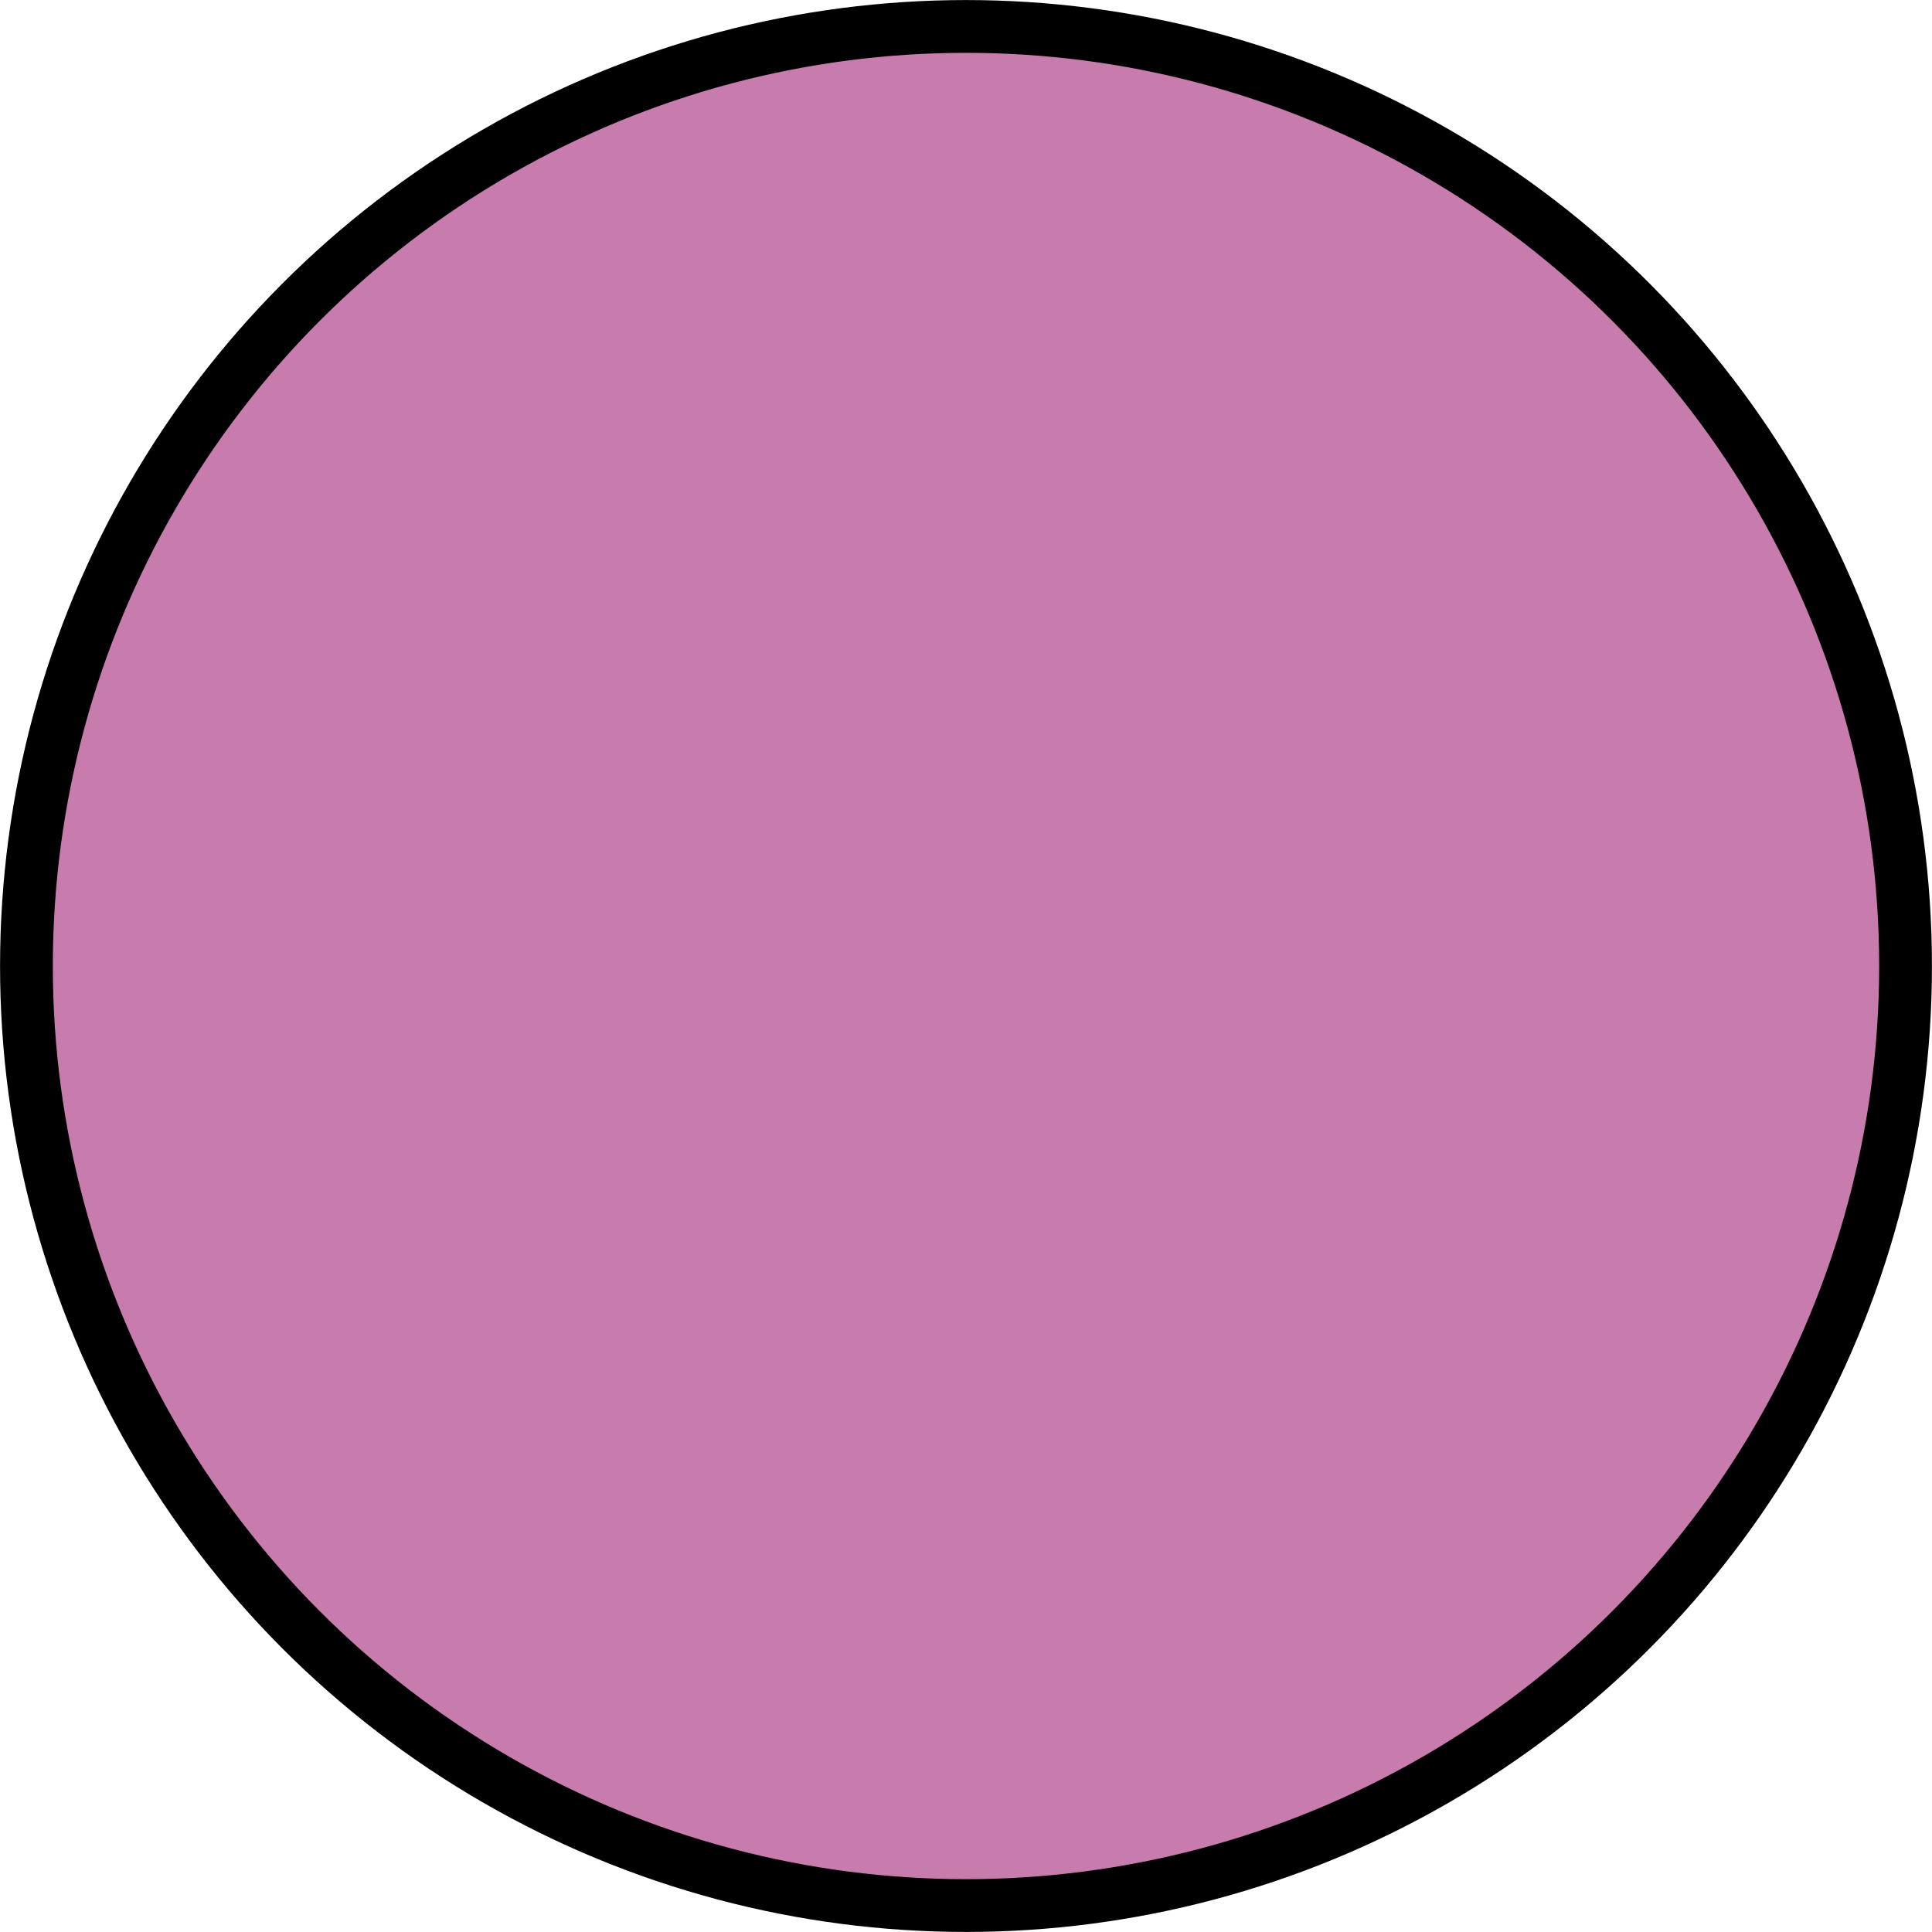 <?xml version="1.0" encoding="UTF-8"?>
<svg id="_レイヤー_2" data-name="レイヤー 2" xmlns="http://www.w3.org/2000/svg" viewBox="0 0 183.01 183.01">
  <defs>
    <style>
      .cls-1 {
        fill: #c77cad;
        stroke: #000;
        stroke-miterlimit: 10;
        stroke-width: 5px;
      }
    </style>
  </defs>
  <g id="_バブル" data-name="バブル">
    <circle class="cls-1" cx="91.505" cy="91.505" r="89"/>
  </g>
</svg>